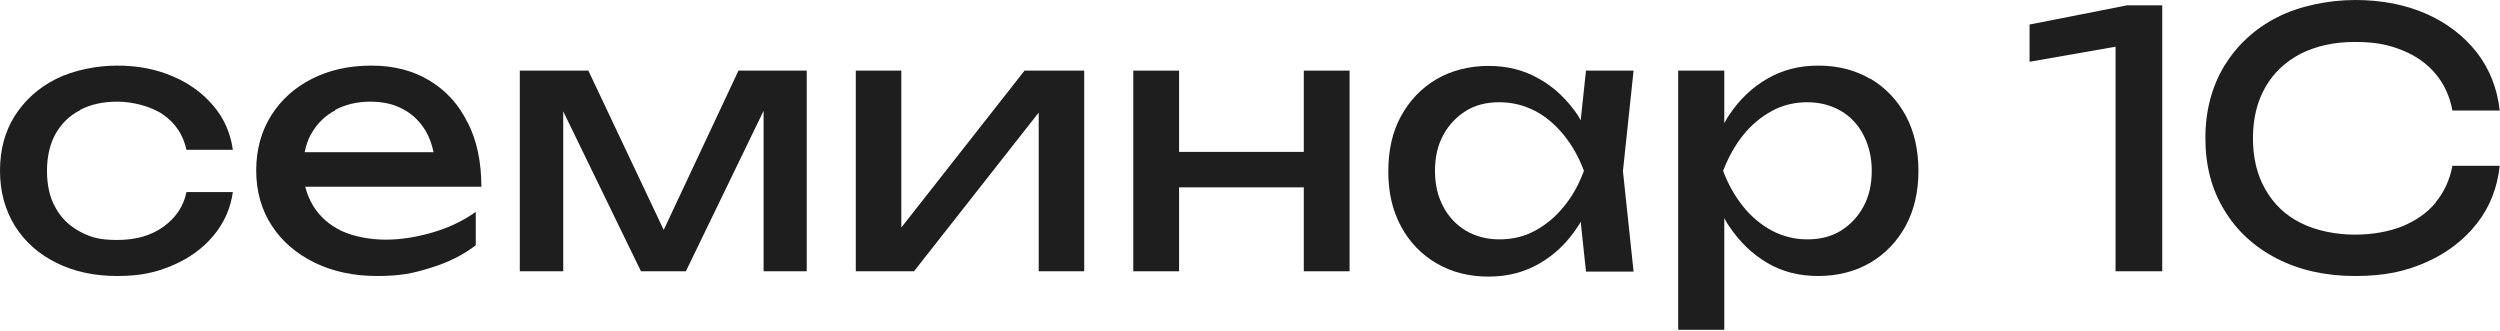 <?xml version="1.0" encoding="UTF-8"?> <svg xmlns="http://www.w3.org/2000/svg" width="846" height="112" viewBox="0 0 846 112" fill="none"><path d="M27.1 37.2C30.7 35.3 34.9 34.4 39.7 34.4C44.5 34.4 50.8 35.8 55.1 38.7C59.3 41.6 62 45.6 63.1 50.7H78.8C78 45 75.8 40 72.2 35.8C68.6 31.5 64 28.2 58.4 25.8C52.8 23.4 46.6 22.2 39.7 22.2C32.8 22.2 25 23.7 19 26.7C13 29.7 8.4 33.9 5 39.2C1.6 44.6 0 50.8 0 57.8C0 64.8 1.7 71 5 76.4C8.4 81.8 13 85.9 19 88.9C25 91.9 31.9 93.4 39.7 93.4C47.5 93.4 52.8 92.2 58.4 89.8C64 87.4 68.6 84.1 72.2 79.8C75.8 75.5 78 70.6 78.8 65H63.1C62.1 69.9 59.4 73.8 55.2 76.8C51 79.8 45.8 81.2 39.7 81.2C33.6 81.2 30.7 80.3 27.1 78.4C23.5 76.5 20.7 73.8 18.8 70.3C16.8 66.8 15.9 62.6 15.9 57.8C15.9 53 16.9 48.7 18.8 45.3C20.8 41.8 23.5 39.1 27.1 37.3V37.2Z" fill="#1E1E1E"></path><path d="M158.299 41.6C155.299 35.4 150.999 30.7 145.399 27.3C139.799 23.9 133.299 22.2 125.699 22.2C118.099 22.2 111.399 23.7 105.499 26.7C99.599 29.7 94.999 33.9 91.699 39.2C88.399 44.5 86.699 50.7 86.699 57.7C86.699 64.7 88.499 71.1 91.999 76.4C95.499 81.8 100.399 85.9 106.499 88.9C112.699 91.9 119.699 93.4 127.599 93.4C135.499 93.4 139.799 92.5 145.799 90.6C151.799 88.8 156.799 86.2 160.999 83V71.7C156.799 74.7 151.999 77 146.599 78.6C141.199 80.2 135.799 81.1 130.599 81.1C125.399 81.1 119.899 80.1 115.699 78.2C111.499 76.2 108.299 73.4 105.999 69.7C104.799 67.7 103.899 65.6 103.299 63.2H162.899C162.899 54.9 161.399 47.6 158.299 41.5V41.6ZM113.399 37.2C116.799 35.4 120.799 34.4 125.299 34.4C129.799 34.4 133.399 35.3 136.499 37C139.699 38.7 142.199 41.2 144.099 44.4C145.299 46.5 146.199 48.9 146.699 51.5H103.099C103.599 49.1 104.299 46.9 105.499 45C107.399 41.7 110.099 39.1 113.499 37.3L113.399 37.2Z" fill="#1E1E1E"></path><path d="M224.6 77.8L199.1 23.9H175.9V91.8H190.6V37.7L216.9 91.8H232.1L258.4 37.5V91.8H273V23.9H249.9L224.6 77.8Z" fill="#1E1E1E"></path><path d="M305 77V23.9H289.6V91.8H309.3L351.5 38.1V91.8H366.9V23.9H346.7L305 77Z" fill="#1E1E1E"></path><path d="M441.2 51.4H399V23.9H383.5V91.8H399V63.4H441.2V91.8H456.7V23.9H441.2V51.4Z" fill="#1E1E1E"></path><path d="M536.701 23.9L534.901 40.7C534.601 40.2 534.301 39.6 534.001 39.1C530.401 33.8 526.101 29.6 520.901 26.7C515.701 23.7 510.001 22.3 503.701 22.3C497.401 22.3 491.201 23.8 486.101 26.8C481.001 29.8 477.001 34 474.101 39.3C471.201 44.6 469.801 50.8 469.801 58C469.801 65.2 471.201 71.2 474.101 76.6C477.001 82 481.001 86.1 486.101 89.1C491.201 92.1 497.101 93.6 503.701 93.6C510.301 93.6 515.801 92.1 520.901 89.2C526.101 86.2 530.401 82.1 533.901 76.7C534.301 76.2 534.601 75.6 534.901 75L536.701 91.9H552.801L549.201 57.9L552.801 23.9H536.701ZM529.201 69.9C526.401 73.4 523.101 76.1 519.401 78.1C515.701 80.1 511.701 81 507.401 81C503.101 81 499.401 80 496.101 78.1C492.801 76.1 490.201 73.4 488.401 69.9C486.501 66.4 485.601 62.4 485.601 57.8C485.601 53.2 486.501 49.2 488.401 45.7C490.301 42.2 492.901 39.5 496.101 37.5C499.301 35.5 503.101 34.6 507.401 34.6C511.701 34.6 515.701 35.6 519.401 37.5C523.101 39.4 526.301 42.2 529.201 45.7C532.001 49.2 534.301 53.2 536.001 57.8C534.301 62.4 532.101 66.4 529.201 69.9Z" fill="#1E1E1E"></path><path d="M632.9 26.7C627.8 23.7 621.9 22.2 615.3 22.2C608.7 22.2 603.2 23.7 598.1 26.6C592.9 29.6 588.6 33.7 585.1 39C584.5 39.8 584 40.8 583.5 41.7V23.9H567.9V111.6H583.5V73.8C584 74.7 584.5 75.7 585.1 76.5C588.7 81.9 593 86 598.1 89C603.2 92 608.9 93.4 615.3 93.4C621.7 93.4 627.8 91.9 632.9 88.9C638 85.9 642 81.7 644.9 76.4C647.8 71 649.2 64.8 649.2 57.8C649.2 50.8 647.8 44.5 644.9 39.1C642 33.8 638 29.6 632.9 26.6V26.7ZM630.6 69.9C628.7 73.4 626.1 76.1 622.9 78.1C619.6 80.1 615.9 81 611.6 81C607.3 81 603.4 80 599.7 78.1C596 76.1 592.7 73.4 589.9 69.9C587.1 66.4 584.8 62.4 583.1 57.8C584.9 53.2 587.1 49.2 589.9 45.7C592.7 42.2 596 39.5 599.7 37.5C603.4 35.5 607.4 34.6 611.6 34.6C615.8 34.6 619.6 35.6 622.9 37.5C626.2 39.4 628.8 42.2 630.6 45.7C632.4 49.2 633.4 53.2 633.4 57.8C633.4 62.4 632.5 66.4 630.6 69.9Z" fill="#1E1E1E"></path><path d="M686.801 8.3V20.9L715.901 15.8V91.8H731.701V1.8H719.801L686.801 8.3Z" fill="#1E1E1E"></path><path d="M824.201 68.6C821.301 72.1 817.501 74.7 812.901 76.6C808.301 78.4 802.901 79.4 796.801 79.4C790.701 79.4 783.701 78.1 778.501 75.4C773.301 72.8 769.401 69 766.601 64.1C763.801 59.2 762.401 53.5 762.401 46.8C762.401 40.1 763.801 34.4 766.601 29.5C769.401 24.6 773.401 20.9 778.501 18.2C783.701 15.6 789.801 14.2 796.801 14.2C803.801 14.2 808.201 15.1 812.901 17C817.601 18.9 821.301 21.5 824.201 25C827.101 28.4 829.001 32.6 829.901 37.4H845.901C845.101 30 842.501 23.4 838.201 17.8C833.801 12.2 828.101 7.8 821.101 4.7C814.101 1.6 806.001 0 797.001 0C788.001 0 778.101 2 770.501 5.9C762.901 9.8 757.001 15.3 752.701 22.3C748.501 29.3 746.301 37.4 746.301 46.7C746.301 56 748.401 64.1 752.701 71.1C756.901 78.1 762.901 83.6 770.501 87.5C778.101 91.4 786.901 93.4 797.001 93.4C807.101 93.4 814.101 91.8 821.101 88.7C828.101 85.6 833.801 81.2 838.201 75.6C842.601 70 845.101 63.5 845.901 56.1H829.901C829.001 60.9 827.101 65 824.201 68.5V68.6Z" fill="#1E1E1E"></path></svg> 
